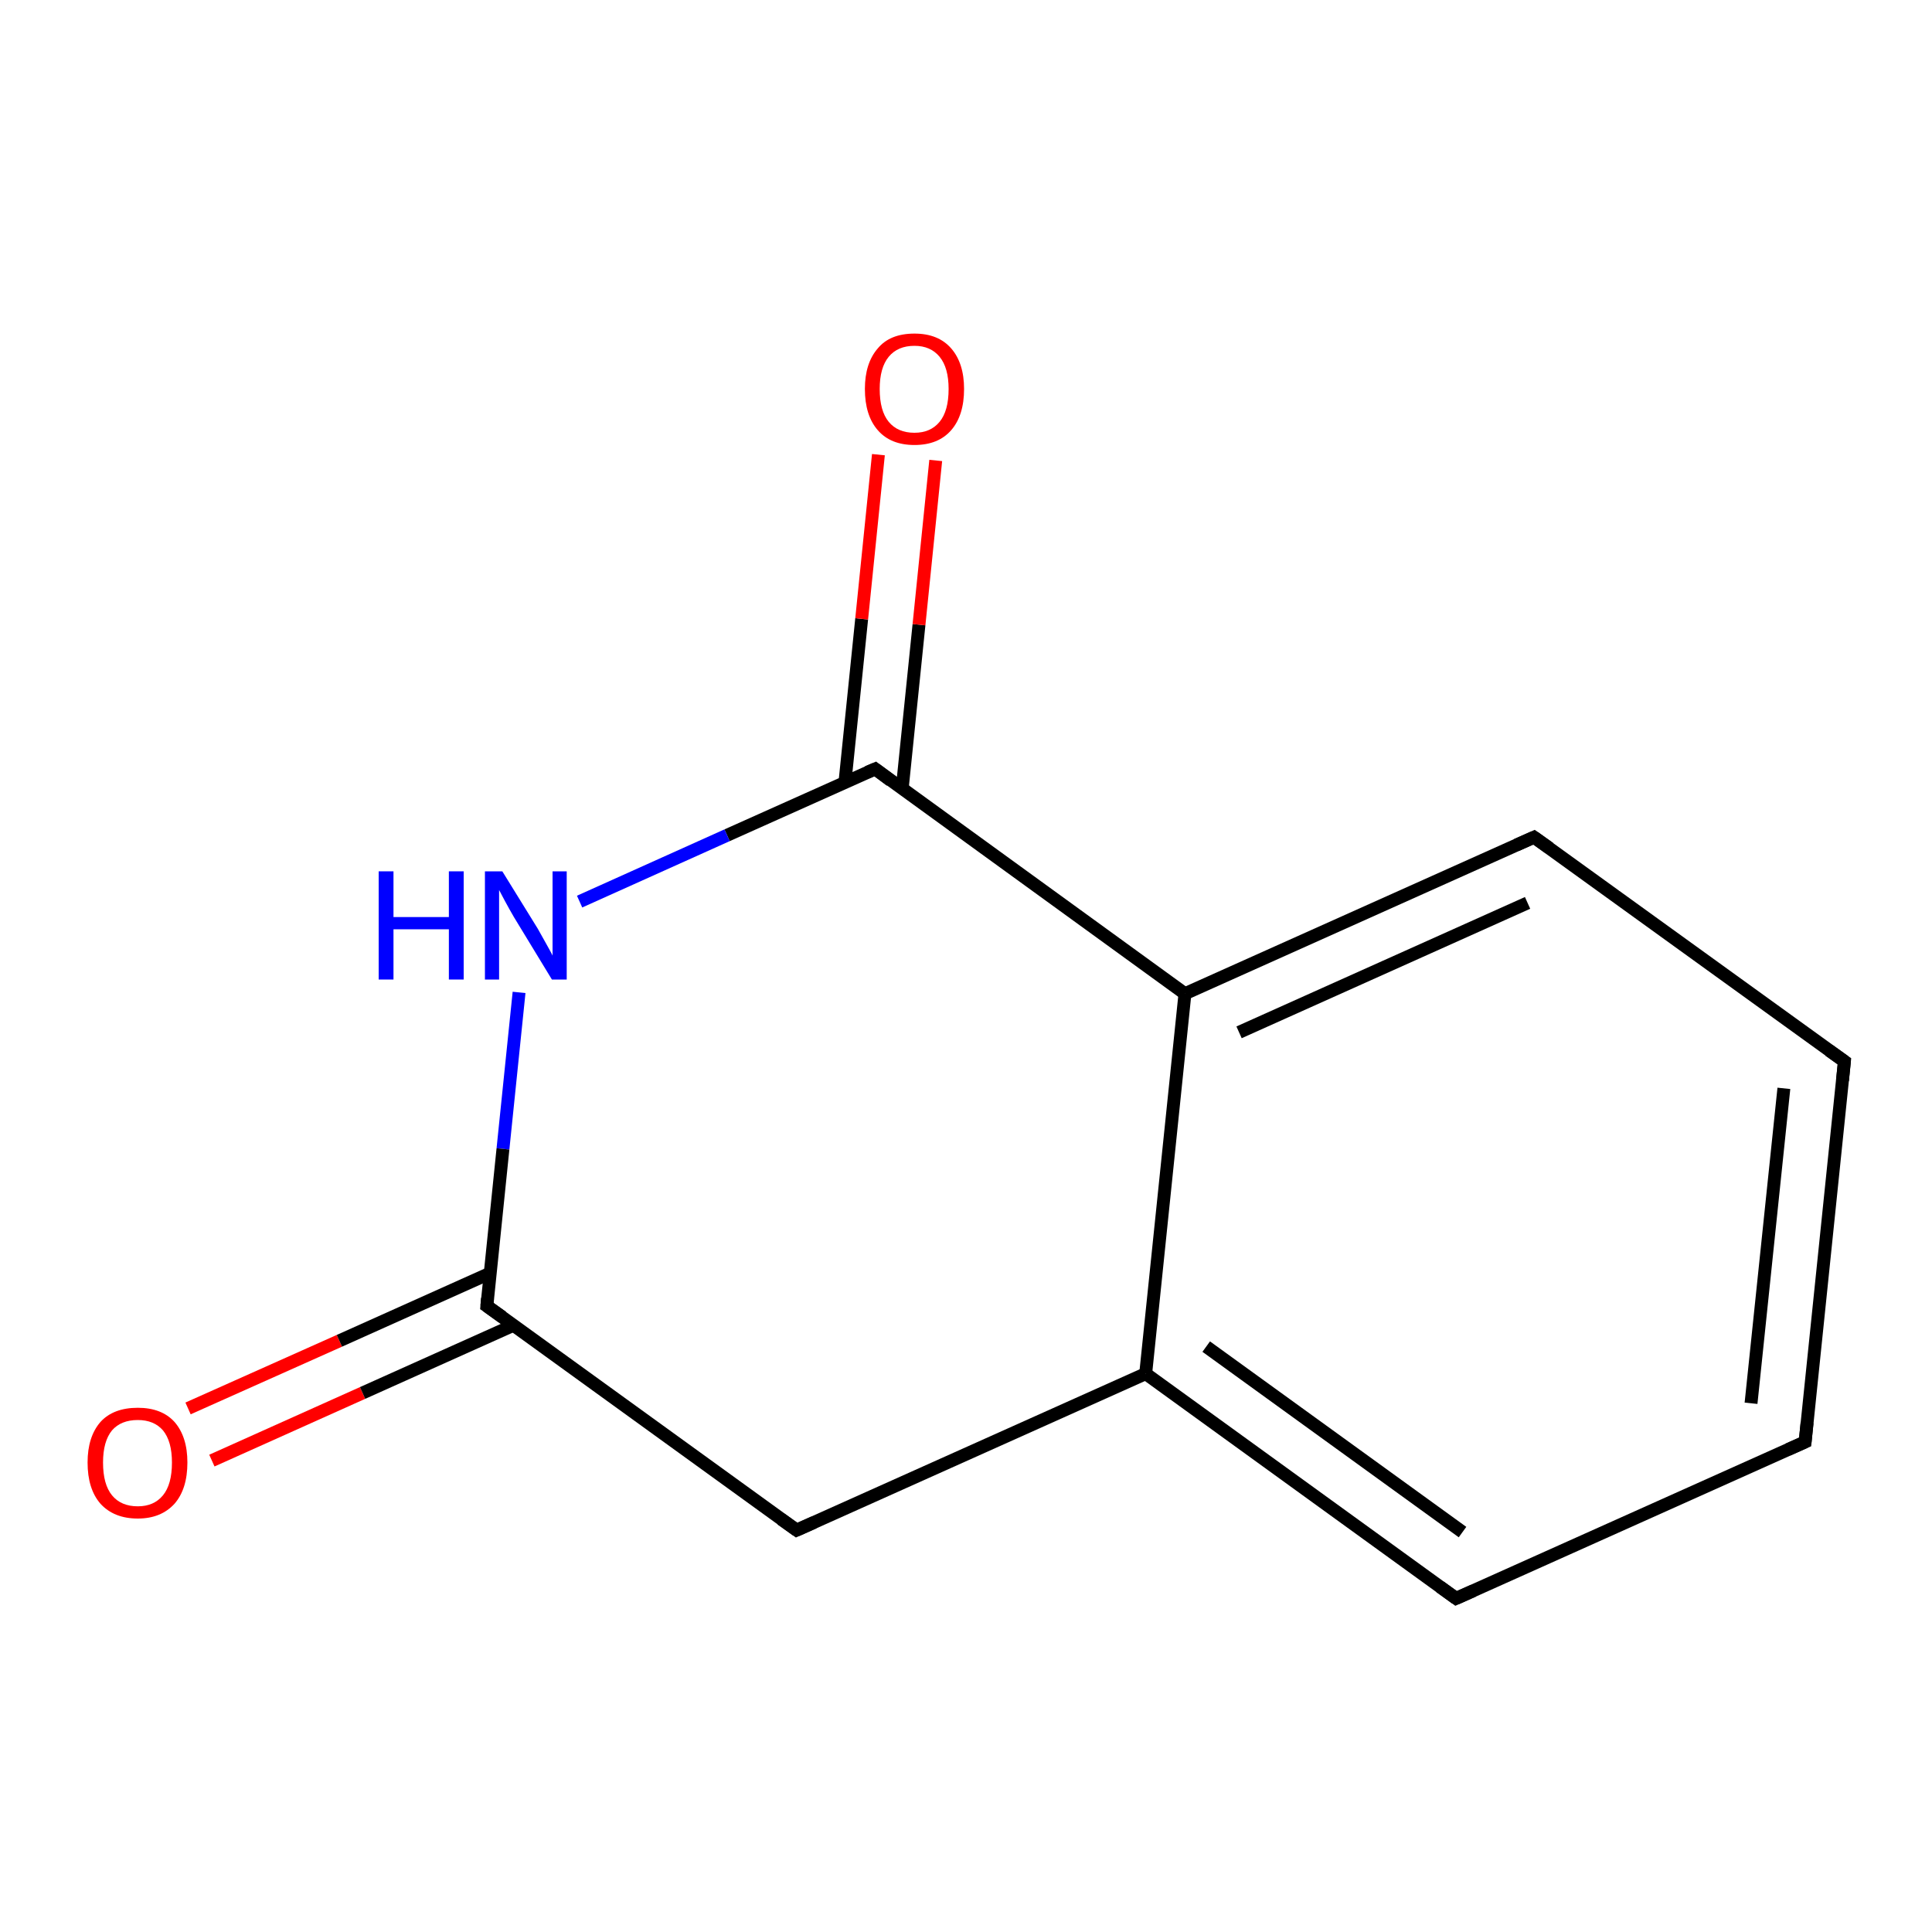 <?xml version='1.0' encoding='iso-8859-1'?>
<svg version='1.1' baseProfile='full'
              xmlns='http://www.w3.org/2000/svg'
                      xmlns:rdkit='http://www.rdkit.org/xml'
                      xmlns:xlink='http://www.w3.org/1999/xlink'
                  xml:space='preserve'
width='300px' height='300px' viewBox='0 0 300 300'>
<!-- END OF HEADER -->
<rect style='opacity:1.0;fill:#FFFFFF;stroke:none' width='300.0' height='300.0' x='0.0' y='0.0'> </rect>
<path class='bond-0 atom-0 atom-1' d='M 29.2,218.7 L 52.7,208.2' style='fill:none;fill-rule:evenodd;stroke:#FF0000;stroke-width:2.0px;stroke-linecap:butt;stroke-linejoin:miter;stroke-opacity:1' />
<path class='bond-0 atom-0 atom-1' d='M 52.7,208.2 L 76.1,197.7' style='fill:none;fill-rule:evenodd;stroke:#000000;stroke-width:2.0px;stroke-linecap:butt;stroke-linejoin:miter;stroke-opacity:1' />
<path class='bond-0 atom-0 atom-1' d='M 32.9,226.8 L 56.3,216.3' style='fill:none;fill-rule:evenodd;stroke:#FF0000;stroke-width:2.0px;stroke-linecap:butt;stroke-linejoin:miter;stroke-opacity:1' />
<path class='bond-0 atom-0 atom-1' d='M 56.3,216.3 L 79.7,205.8' style='fill:none;fill-rule:evenodd;stroke:#000000;stroke-width:2.0px;stroke-linecap:butt;stroke-linejoin:miter;stroke-opacity:1' />
<path class='bond-1 atom-1 atom-2' d='M 75.6,202.8 L 123.7,237.6' style='fill:none;fill-rule:evenodd;stroke:#000000;stroke-width:2.0px;stroke-linecap:butt;stroke-linejoin:miter;stroke-opacity:1' />
<path class='bond-2 atom-2 atom-3' d='M 123.7,237.6 L 177.9,213.3' style='fill:none;fill-rule:evenodd;stroke:#000000;stroke-width:2.0px;stroke-linecap:butt;stroke-linejoin:miter;stroke-opacity:1' />
<path class='bond-3 atom-3 atom-4' d='M 177.9,213.3 L 226.1,248.2' style='fill:none;fill-rule:evenodd;stroke:#000000;stroke-width:2.0px;stroke-linecap:butt;stroke-linejoin:miter;stroke-opacity:1' />
<path class='bond-3 atom-3 atom-4' d='M 187.3,209.1 L 227.1,237.9' style='fill:none;fill-rule:evenodd;stroke:#000000;stroke-width:2.0px;stroke-linecap:butt;stroke-linejoin:miter;stroke-opacity:1' />
<path class='bond-4 atom-4 atom-5' d='M 226.1,248.2 L 280.3,223.9' style='fill:none;fill-rule:evenodd;stroke:#000000;stroke-width:2.0px;stroke-linecap:butt;stroke-linejoin:miter;stroke-opacity:1' />
<path class='bond-5 atom-5 atom-6' d='M 280.3,223.9 L 286.4,164.8' style='fill:none;fill-rule:evenodd;stroke:#000000;stroke-width:2.0px;stroke-linecap:butt;stroke-linejoin:miter;stroke-opacity:1' />
<path class='bond-5 atom-5 atom-6' d='M 271.9,217.9 L 277.0,169.0' style='fill:none;fill-rule:evenodd;stroke:#000000;stroke-width:2.0px;stroke-linecap:butt;stroke-linejoin:miter;stroke-opacity:1' />
<path class='bond-6 atom-6 atom-7' d='M 286.4,164.8 L 238.2,130.0' style='fill:none;fill-rule:evenodd;stroke:#000000;stroke-width:2.0px;stroke-linecap:butt;stroke-linejoin:miter;stroke-opacity:1' />
<path class='bond-7 atom-7 atom-8' d='M 238.2,130.0 L 184.0,154.3' style='fill:none;fill-rule:evenodd;stroke:#000000;stroke-width:2.0px;stroke-linecap:butt;stroke-linejoin:miter;stroke-opacity:1' />
<path class='bond-7 atom-7 atom-8' d='M 237.2,140.2 L 192.4,160.3' style='fill:none;fill-rule:evenodd;stroke:#000000;stroke-width:2.0px;stroke-linecap:butt;stroke-linejoin:miter;stroke-opacity:1' />
<path class='bond-8 atom-8 atom-9' d='M 184.0,154.3 L 135.9,119.4' style='fill:none;fill-rule:evenodd;stroke:#000000;stroke-width:2.0px;stroke-linecap:butt;stroke-linejoin:miter;stroke-opacity:1' />
<path class='bond-9 atom-9 atom-10' d='M 140.1,122.4 L 142.7,97.0' style='fill:none;fill-rule:evenodd;stroke:#000000;stroke-width:2.0px;stroke-linecap:butt;stroke-linejoin:miter;stroke-opacity:1' />
<path class='bond-9 atom-9 atom-10' d='M 142.7,97.0 L 145.3,71.5' style='fill:none;fill-rule:evenodd;stroke:#FF0000;stroke-width:2.0px;stroke-linecap:butt;stroke-linejoin:miter;stroke-opacity:1' />
<path class='bond-9 atom-9 atom-10' d='M 131.2,121.5 L 133.8,96.1' style='fill:none;fill-rule:evenodd;stroke:#000000;stroke-width:2.0px;stroke-linecap:butt;stroke-linejoin:miter;stroke-opacity:1' />
<path class='bond-9 atom-9 atom-10' d='M 133.8,96.1 L 136.4,70.6' style='fill:none;fill-rule:evenodd;stroke:#FF0000;stroke-width:2.0px;stroke-linecap:butt;stroke-linejoin:miter;stroke-opacity:1' />
<path class='bond-10 atom-9 atom-11' d='M 135.9,119.4 L 112.9,129.7' style='fill:none;fill-rule:evenodd;stroke:#000000;stroke-width:2.0px;stroke-linecap:butt;stroke-linejoin:miter;stroke-opacity:1' />
<path class='bond-10 atom-9 atom-11' d='M 112.9,129.7 L 90.0,140.0' style='fill:none;fill-rule:evenodd;stroke:#0000FF;stroke-width:2.0px;stroke-linecap:butt;stroke-linejoin:miter;stroke-opacity:1' />
<path class='bond-11 atom-11 atom-1' d='M 80.6,154.1 L 78.1,178.4' style='fill:none;fill-rule:evenodd;stroke:#0000FF;stroke-width:2.0px;stroke-linecap:butt;stroke-linejoin:miter;stroke-opacity:1' />
<path class='bond-11 atom-11 atom-1' d='M 78.1,178.4 L 75.6,202.8' style='fill:none;fill-rule:evenodd;stroke:#000000;stroke-width:2.0px;stroke-linecap:butt;stroke-linejoin:miter;stroke-opacity:1' />
<path class='bond-12 atom-8 atom-3' d='M 184.0,154.3 L 177.9,213.3' style='fill:none;fill-rule:evenodd;stroke:#000000;stroke-width:2.0px;stroke-linecap:butt;stroke-linejoin:miter;stroke-opacity:1' />
<path d='M 78.0,204.5 L 75.6,202.8 L 75.7,201.6' style='fill:none;stroke:#000000;stroke-width:2.0px;stroke-linecap:butt;stroke-linejoin:miter;stroke-opacity:1;' />
<path d='M 121.3,235.9 L 123.7,237.6 L 126.4,236.4' style='fill:none;stroke:#000000;stroke-width:2.0px;stroke-linecap:butt;stroke-linejoin:miter;stroke-opacity:1;' />
<path d='M 223.6,246.4 L 226.1,248.2 L 228.8,247.0' style='fill:none;stroke:#000000;stroke-width:2.0px;stroke-linecap:butt;stroke-linejoin:miter;stroke-opacity:1;' />
<path d='M 277.6,225.1 L 280.3,223.9 L 280.6,220.9' style='fill:none;stroke:#000000;stroke-width:2.0px;stroke-linecap:butt;stroke-linejoin:miter;stroke-opacity:1;' />
<path d='M 286.1,167.8 L 286.4,164.8 L 284.0,163.1' style='fill:none;stroke:#000000;stroke-width:2.0px;stroke-linecap:butt;stroke-linejoin:miter;stroke-opacity:1;' />
<path d='M 240.6,131.7 L 238.2,130.0 L 235.5,131.2' style='fill:none;stroke:#000000;stroke-width:2.0px;stroke-linecap:butt;stroke-linejoin:miter;stroke-opacity:1;' />
<path d='M 138.3,121.2 L 135.9,119.4 L 134.7,119.9' style='fill:none;stroke:#000000;stroke-width:2.0px;stroke-linecap:butt;stroke-linejoin:miter;stroke-opacity:1;' />
<path class='atom-0' d='M 13.6 227.1
Q 13.6 223.1, 15.6 220.8
Q 17.6 218.6, 21.4 218.6
Q 25.1 218.6, 27.1 220.8
Q 29.1 223.1, 29.1 227.1
Q 29.1 231.2, 27.1 233.5
Q 25.0 235.8, 21.4 235.8
Q 17.7 235.8, 15.6 233.5
Q 13.6 231.2, 13.6 227.1
M 21.4 233.9
Q 23.9 233.9, 25.3 232.2
Q 26.7 230.5, 26.7 227.1
Q 26.7 223.8, 25.3 222.1
Q 23.9 220.5, 21.4 220.5
Q 18.8 220.5, 17.4 222.1
Q 16.0 223.8, 16.0 227.1
Q 16.0 230.5, 17.4 232.2
Q 18.8 233.9, 21.4 233.9
' fill='#FF0000'/>
<path class='atom-10' d='M 134.3 60.4
Q 134.3 56.4, 136.3 54.1
Q 138.2 51.8, 142.0 51.8
Q 145.7 51.8, 147.7 54.1
Q 149.7 56.4, 149.7 60.4
Q 149.7 64.5, 147.7 66.8
Q 145.7 69.1, 142.0 69.1
Q 138.3 69.1, 136.3 66.8
Q 134.3 64.5, 134.3 60.4
M 142.0 67.2
Q 144.5 67.2, 145.9 65.5
Q 147.3 63.8, 147.3 60.4
Q 147.3 57.1, 145.9 55.4
Q 144.5 53.7, 142.0 53.7
Q 139.4 53.7, 138.0 55.4
Q 136.6 57.1, 136.6 60.4
Q 136.6 63.8, 138.0 65.5
Q 139.4 67.2, 142.0 67.2
' fill='#FF0000'/>
<path class='atom-11' d='M 58.8 135.3
L 61.1 135.3
L 61.1 142.4
L 69.7 142.4
L 69.7 135.3
L 72.0 135.3
L 72.0 152.1
L 69.7 152.1
L 69.7 144.3
L 61.1 144.3
L 61.1 152.1
L 58.8 152.1
L 58.8 135.3
' fill='#0000FF'/>
<path class='atom-11' d='M 78.0 135.3
L 83.5 144.2
Q 84.0 145.1, 84.9 146.7
Q 85.8 148.3, 85.8 148.4
L 85.8 135.3
L 88.0 135.3
L 88.0 152.1
L 85.7 152.1
L 79.8 142.4
Q 79.1 141.2, 78.4 139.9
Q 77.7 138.6, 77.5 138.2
L 77.5 152.1
L 75.3 152.1
L 75.3 135.3
L 78.0 135.3
' fill='#0000FF'/>
</svg>

